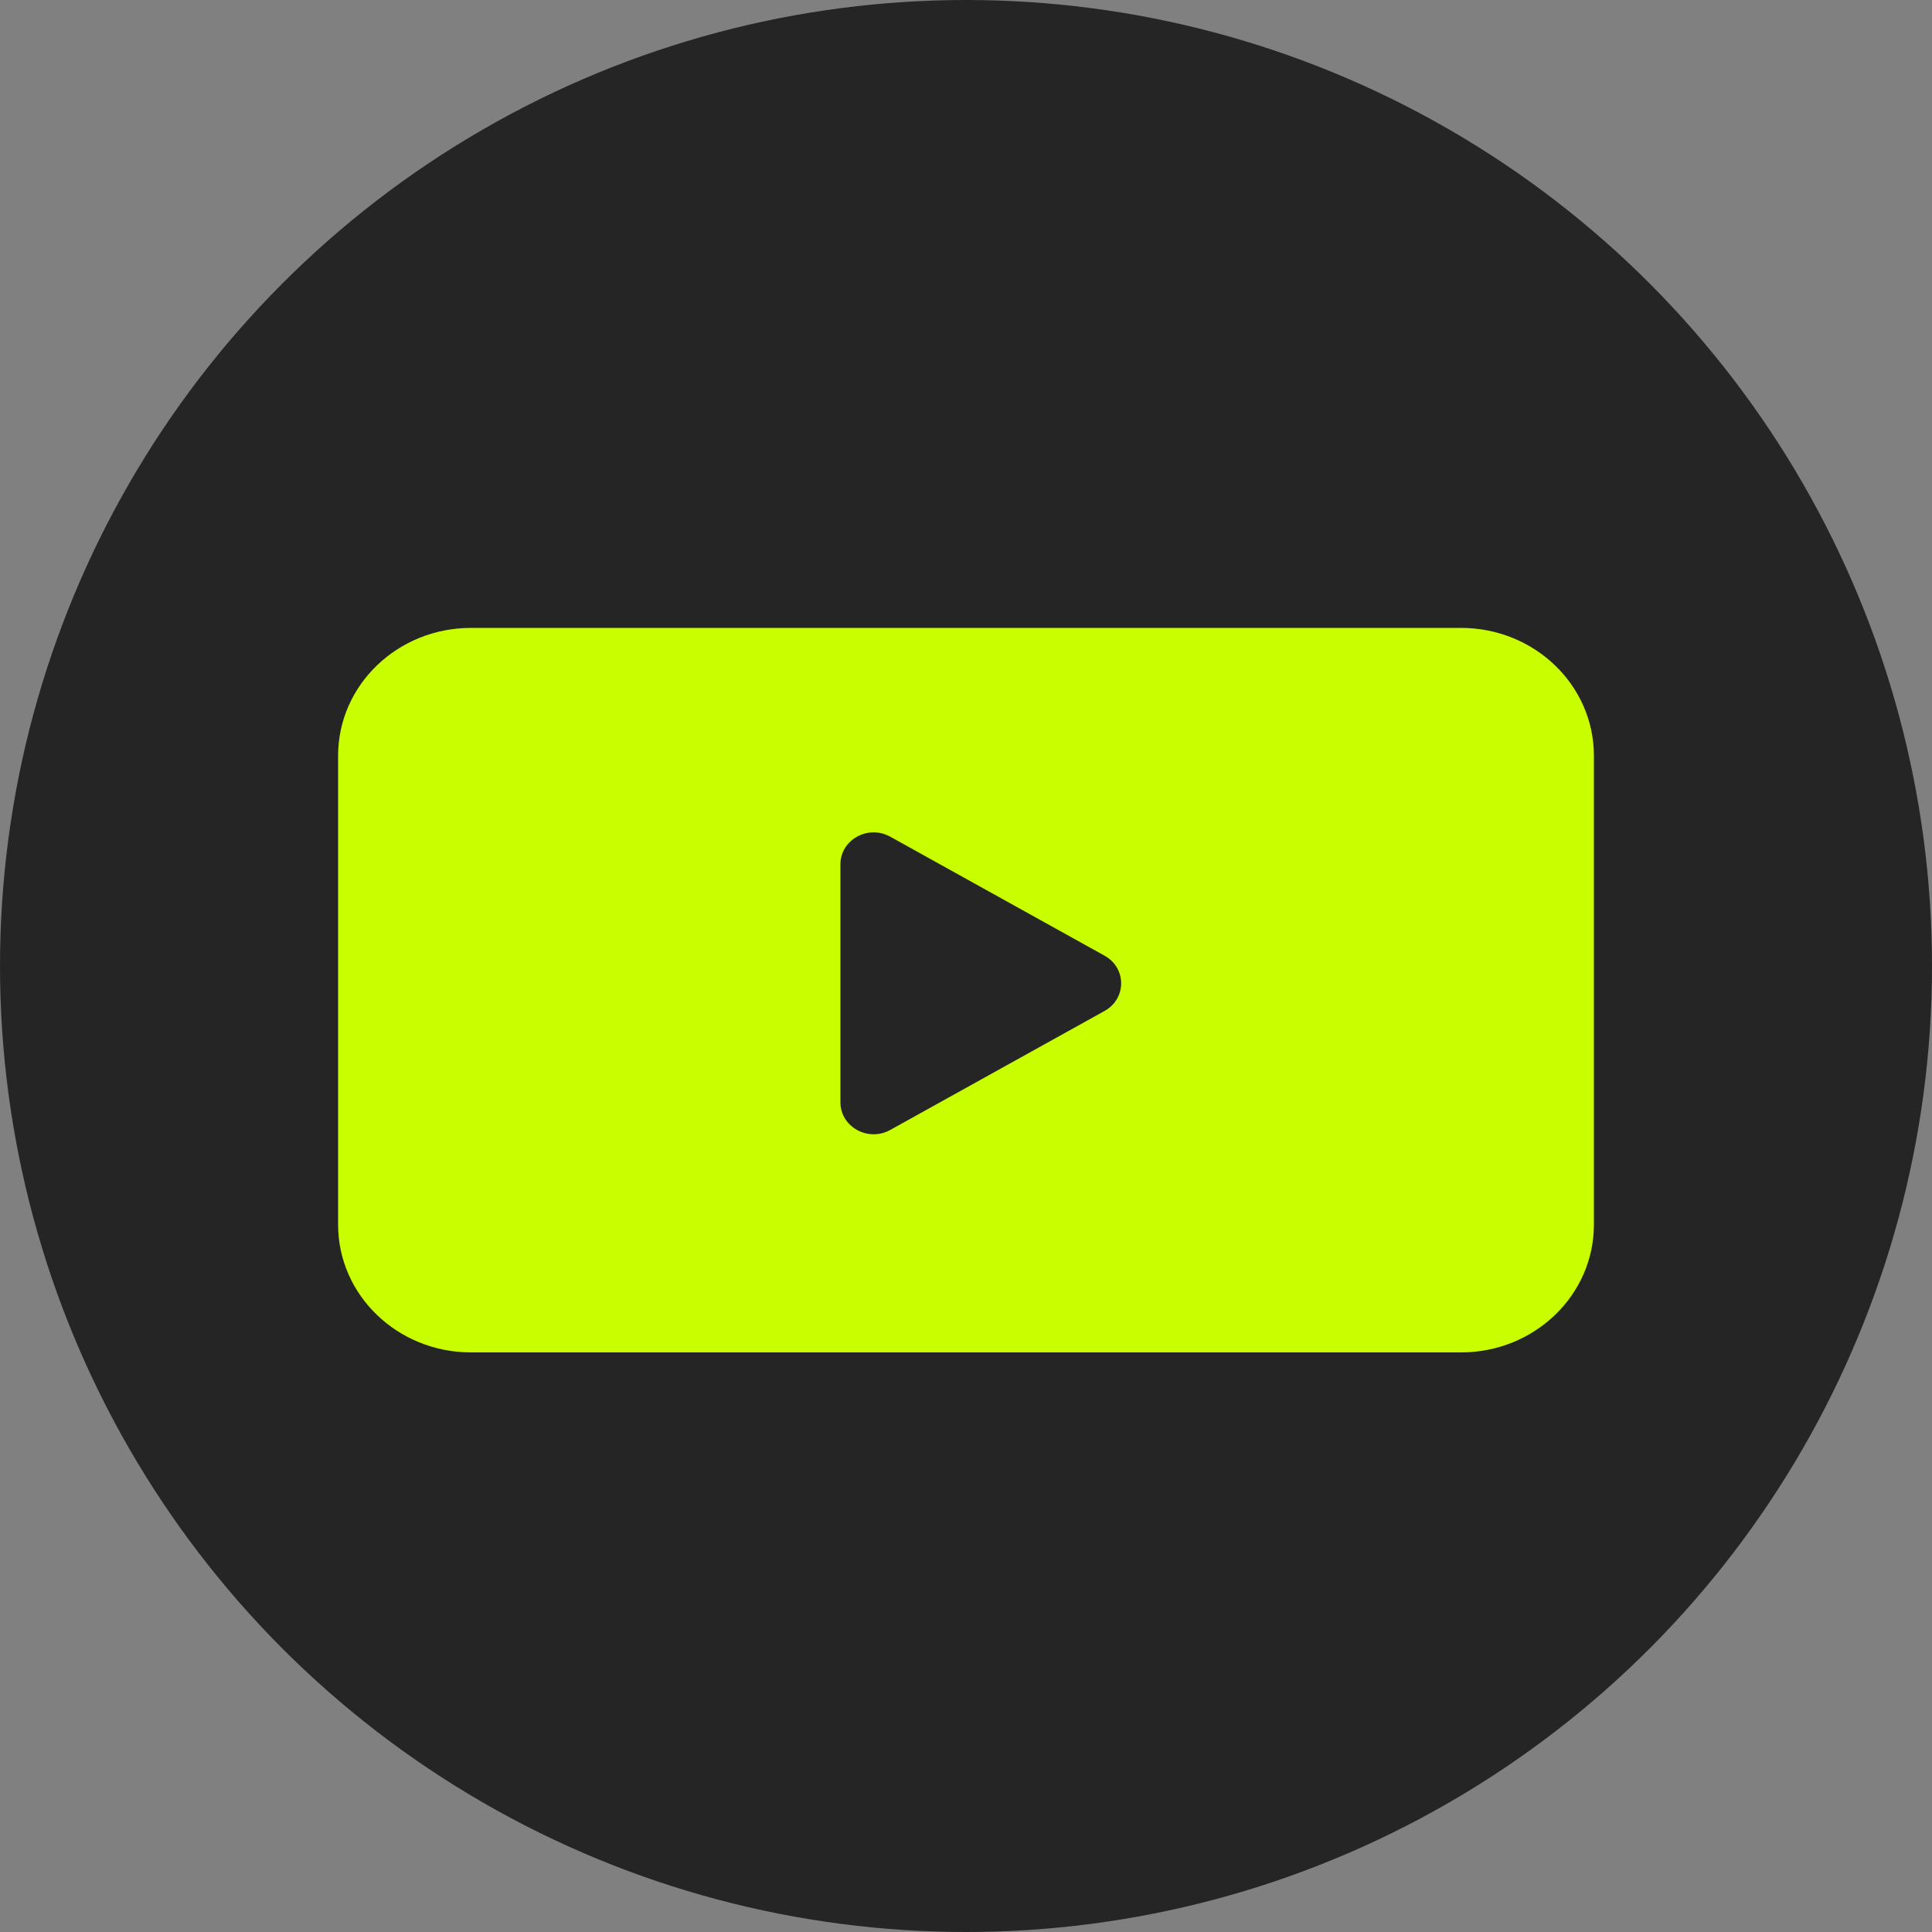 <?xml version="1.0" encoding="UTF-8"?> <svg xmlns="http://www.w3.org/2000/svg" width="40" height="40" viewBox="0 0 40 40" fill="none"><rect x="0" y="0" width="40" height="40" fill="#808080" stroke="none"/><circle cx="20" cy="20" r="20" fill="#252525"></circle><path d="M7 15.646C7 14.184 8.232 13 9.751 13H30.249C31.768 13 33 14.184 33 15.646V25.355C33 26.816 31.768 28 30.249 28H9.751C8.232 28 7 26.816 7 25.355V15.646Z" fill="#C8FE00"></path><path d="M22.868 19.786C23.327 20.04 23.327 20.677 22.868 20.931L18.432 23.394C17.973 23.649 17.4 23.331 17.4 22.821V17.895C17.4 17.386 17.973 17.068 18.432 17.323L22.868 19.786Z" fill="#252525"></path></svg> 